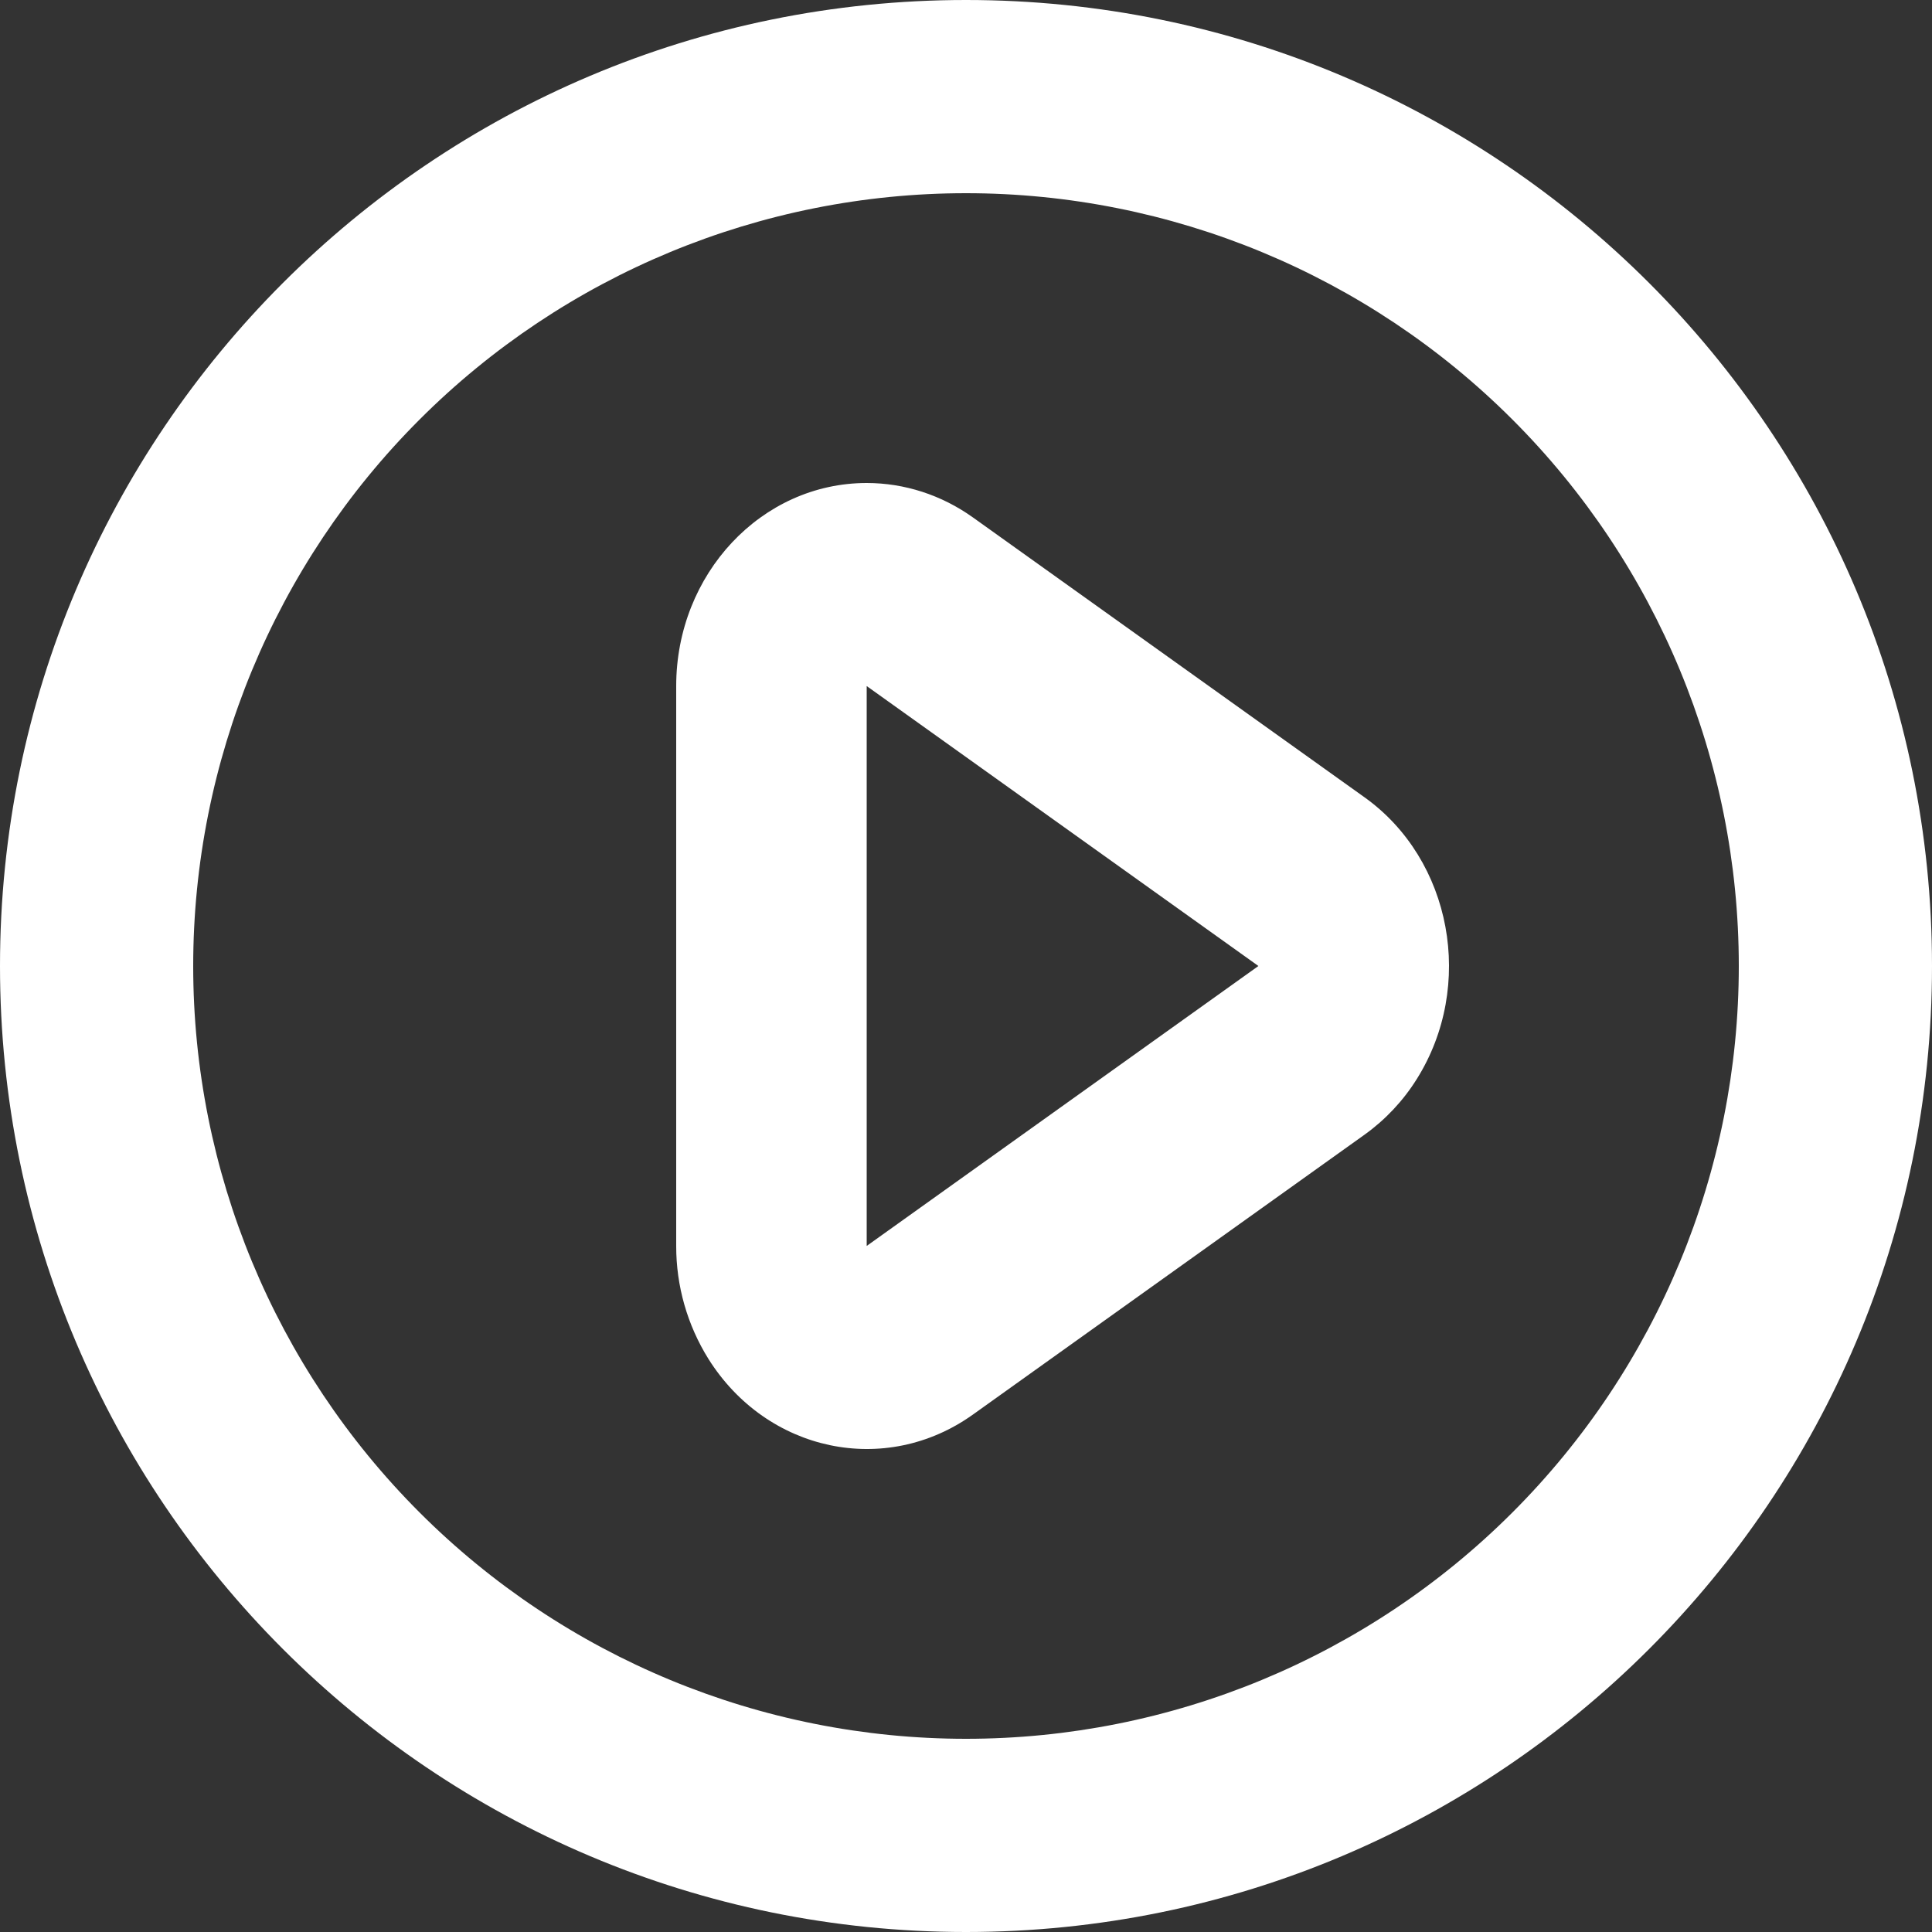 <svg width="80" height="80" viewBox="0 0 80 80" fill="none" xmlns="http://www.w3.org/2000/svg">
<rect x="0" y="0" width="80" height="80" fill="#333333" stroke="none"/>
<path d="M40 80C17.908 80 0 62.092 0 40C0 17.908 17.908 0 40 0C62.092 0 80 17.908 80 40C80 62.092 62.092 80 40 80ZM40 72C48.487 72 56.626 68.629 62.627 62.627C68.629 56.626 72 48.487 72 40C72 31.513 68.629 23.374 62.627 17.373C56.626 11.371 48.487 8 40 8C31.513 8 23.374 11.371 17.373 17.373C11.371 23.374 8 31.513 8 40C8 48.487 11.371 56.626 17.373 62.627C23.374 68.629 31.513 72 40 72V72ZM56.504 46.984L40.284 58.576C36.664 61.16 31.764 60.132 29.336 56.272C28.46 54.868 27.997 53.246 28 51.592V28.408C28 23.768 31.532 20 35.888 20C37.452 20 38.984 20.496 40.284 21.424L56.504 33.016C60.124 35.604 61.088 40.824 58.664 44.684C58.1 45.584 57.367 46.365 56.504 46.984V46.984ZM35.888 28.408V51.592L52.108 40L35.888 28.408Z" fill="white"/>
</svg>
